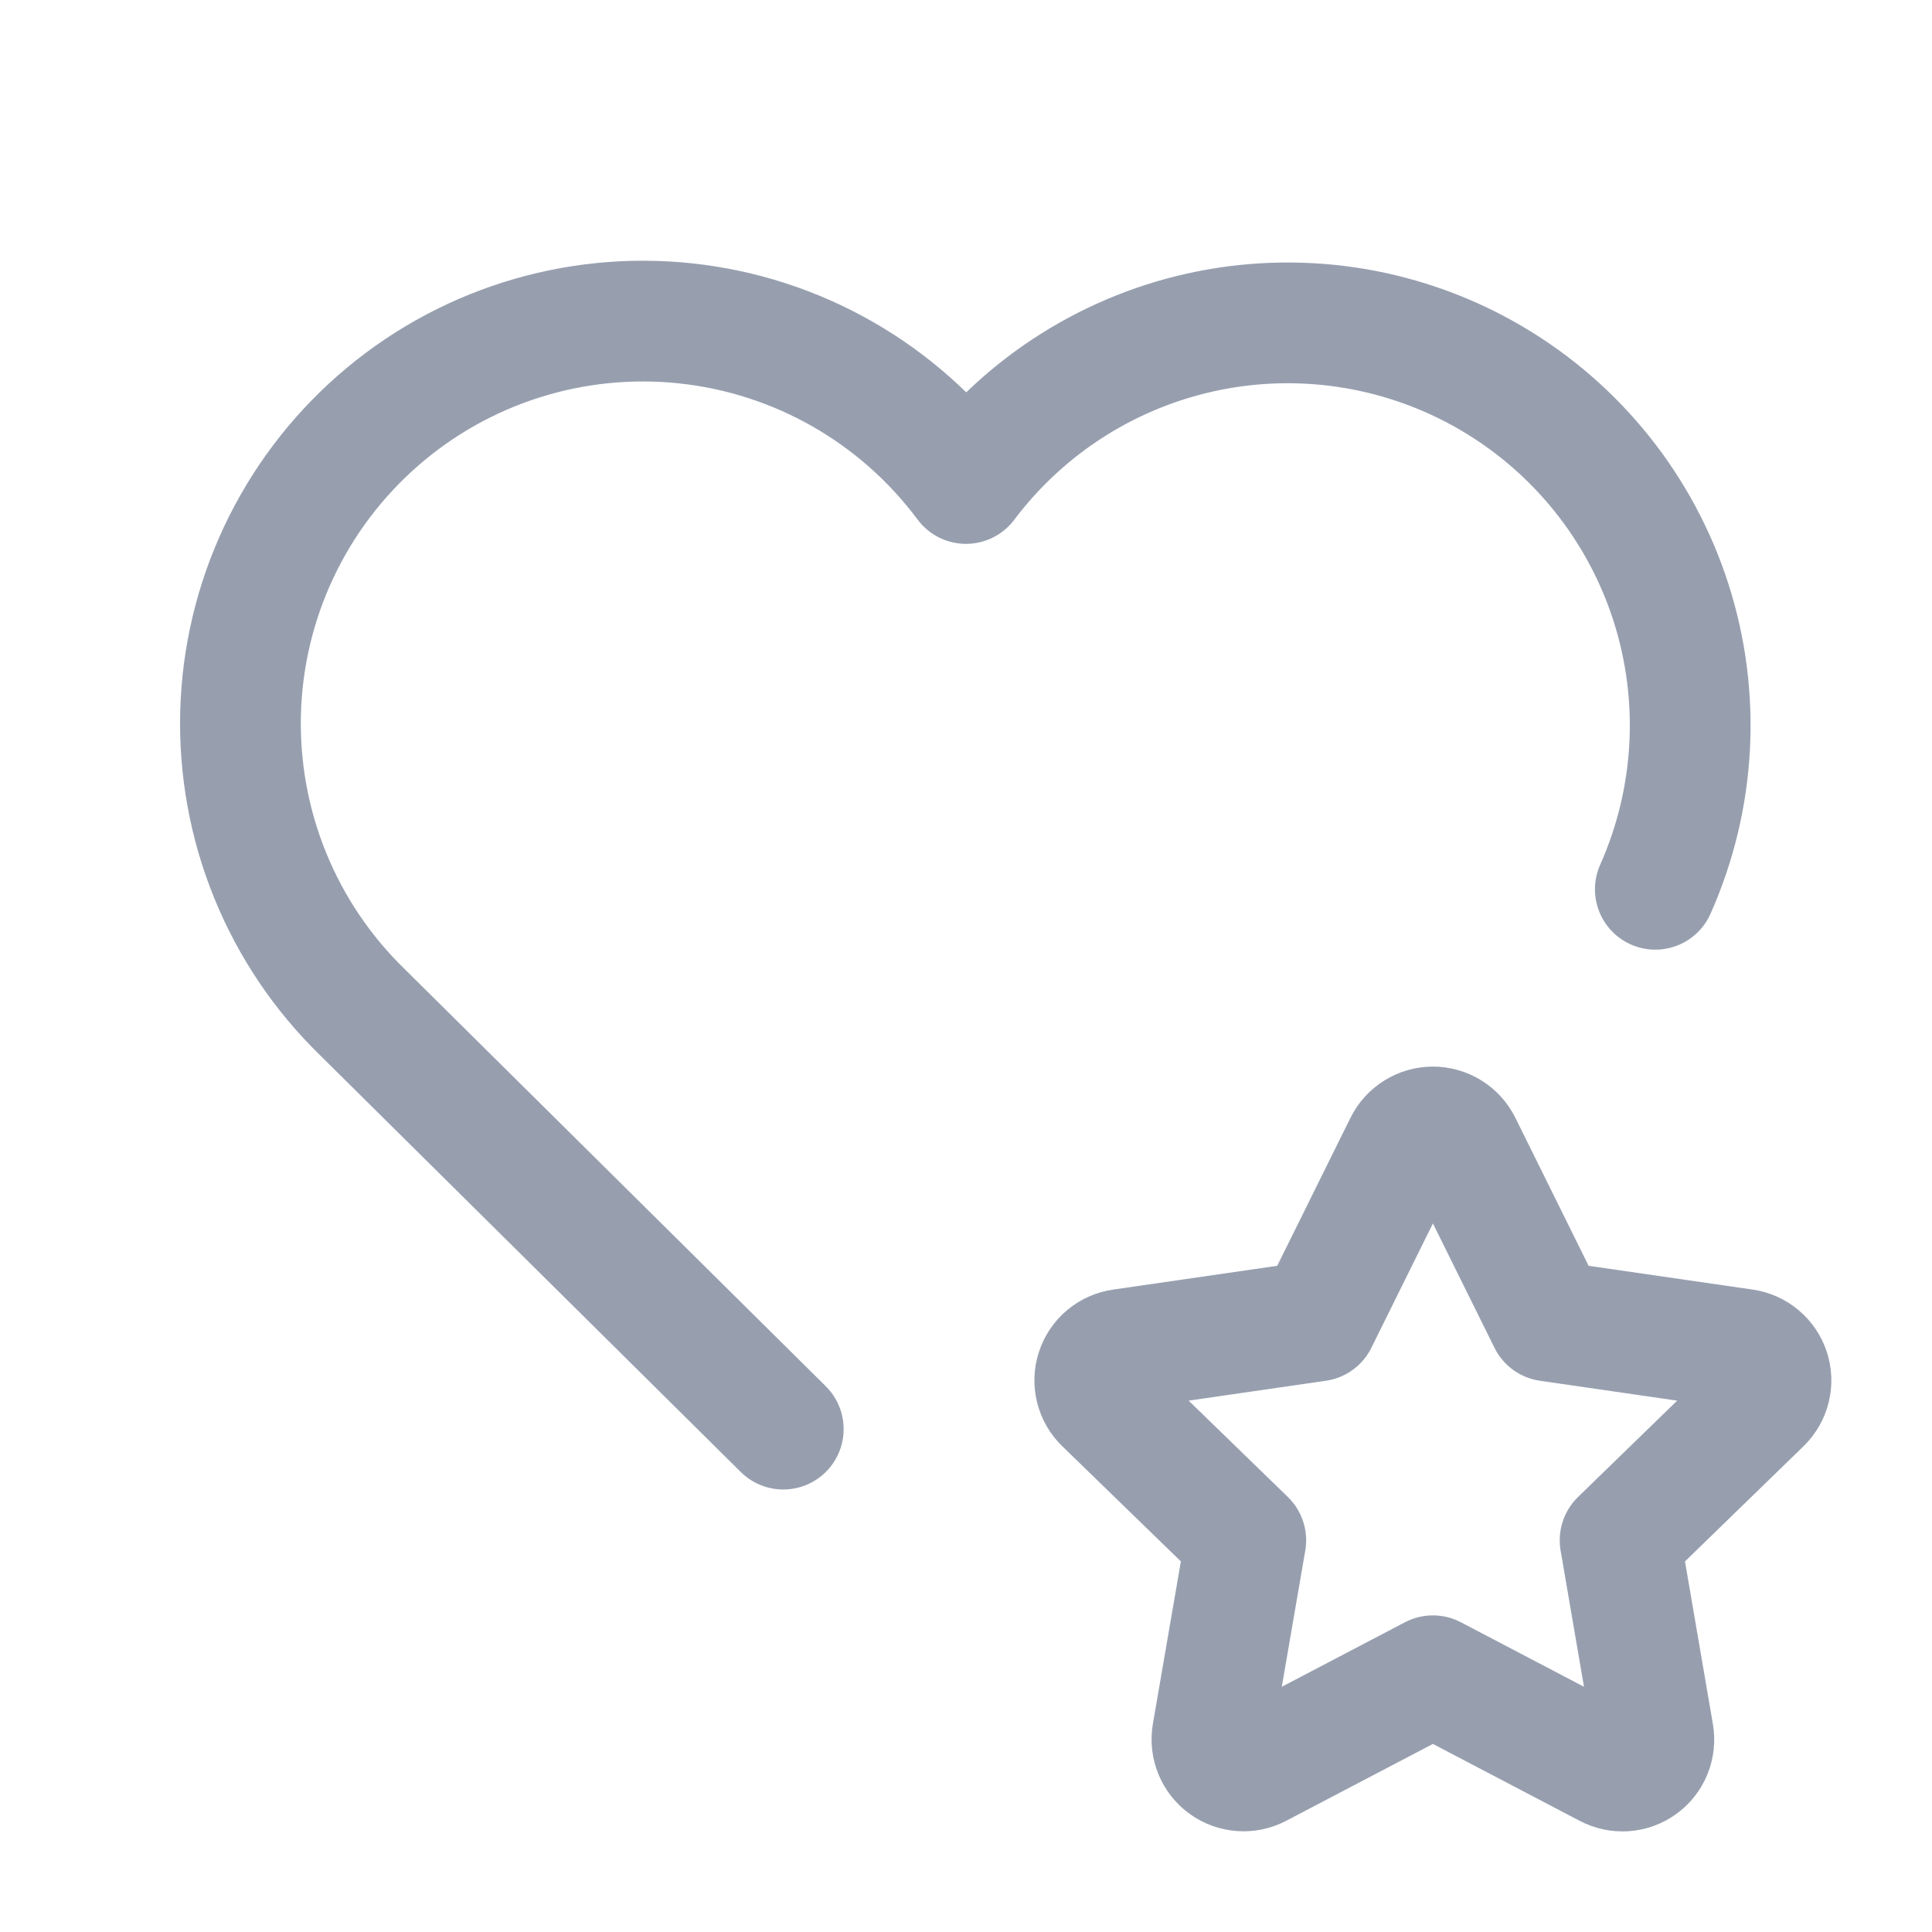 <svg width="48" height="48" viewBox="0 0 48 48" fill="none" xmlns="http://www.w3.org/2000/svg">
<g clip-path="url(#clip0_10036_3410)">
<path d="M19.46 35.506L9 25.144C8.01 24.181 7.231 23.024 6.711 21.745C6.191 20.467 5.941 19.094 5.977 17.714C6.013 16.334 6.335 14.976 6.922 13.727C7.509 12.477 8.348 11.363 9.387 10.453C10.425 9.544 11.641 8.859 12.957 8.443C14.274 8.027 15.662 7.887 17.034 8.034C18.407 8.18 19.735 8.609 20.933 9.294C22.132 9.979 23.176 10.904 24 12.012C25.477 10.048 27.625 8.696 30.035 8.215C32.445 7.734 34.948 8.157 37.066 9.404C39.183 10.651 40.768 12.634 41.517 14.975C42.266 17.315 42.126 19.85 41.126 22.094" stroke="#979FAF" stroke-width="3" stroke-linecap="round" stroke-linejoin="round"/>
<path d="M35.6 41.634L31.256 43.91C31.128 43.977 30.983 44.007 30.838 43.996C30.693 43.986 30.553 43.935 30.436 43.85C30.318 43.765 30.226 43.649 30.17 43.515C30.115 43.38 30.097 43.233 30.12 43.09L30.951 38.268L27.436 34.854C27.332 34.753 27.257 34.624 27.222 34.482C27.187 34.34 27.192 34.192 27.238 34.053C27.283 33.915 27.366 33.791 27.478 33.698C27.59 33.604 27.726 33.544 27.87 33.524L32.727 32.82L34.898 28.434C34.963 28.303 35.064 28.193 35.188 28.117C35.312 28.04 35.455 27.999 35.6 27.999C35.746 27.999 35.889 28.04 36.013 28.117C36.137 28.193 36.237 28.303 36.303 28.434L38.474 32.82L43.331 33.524C43.475 33.545 43.61 33.605 43.721 33.699C43.833 33.793 43.916 33.916 43.961 34.054C44.006 34.192 44.012 34.341 43.977 34.482C43.942 34.623 43.869 34.752 43.764 34.854L40.251 38.268L41.078 43.088C41.103 43.232 41.087 43.38 41.032 43.515C40.977 43.65 40.886 43.767 40.768 43.852C40.65 43.938 40.51 43.989 40.364 43.999C40.219 44.009 40.073 43.978 39.944 43.91L35.6 41.634Z" stroke="#979FAF" stroke-width="3" stroke-linecap="round" stroke-linejoin="round"/>
</g>
<defs>
<clipPath id="clip0_10036_3410">
<rect width="48" height="48" fill="white"/>
</clipPath>
</defs>
</svg>
